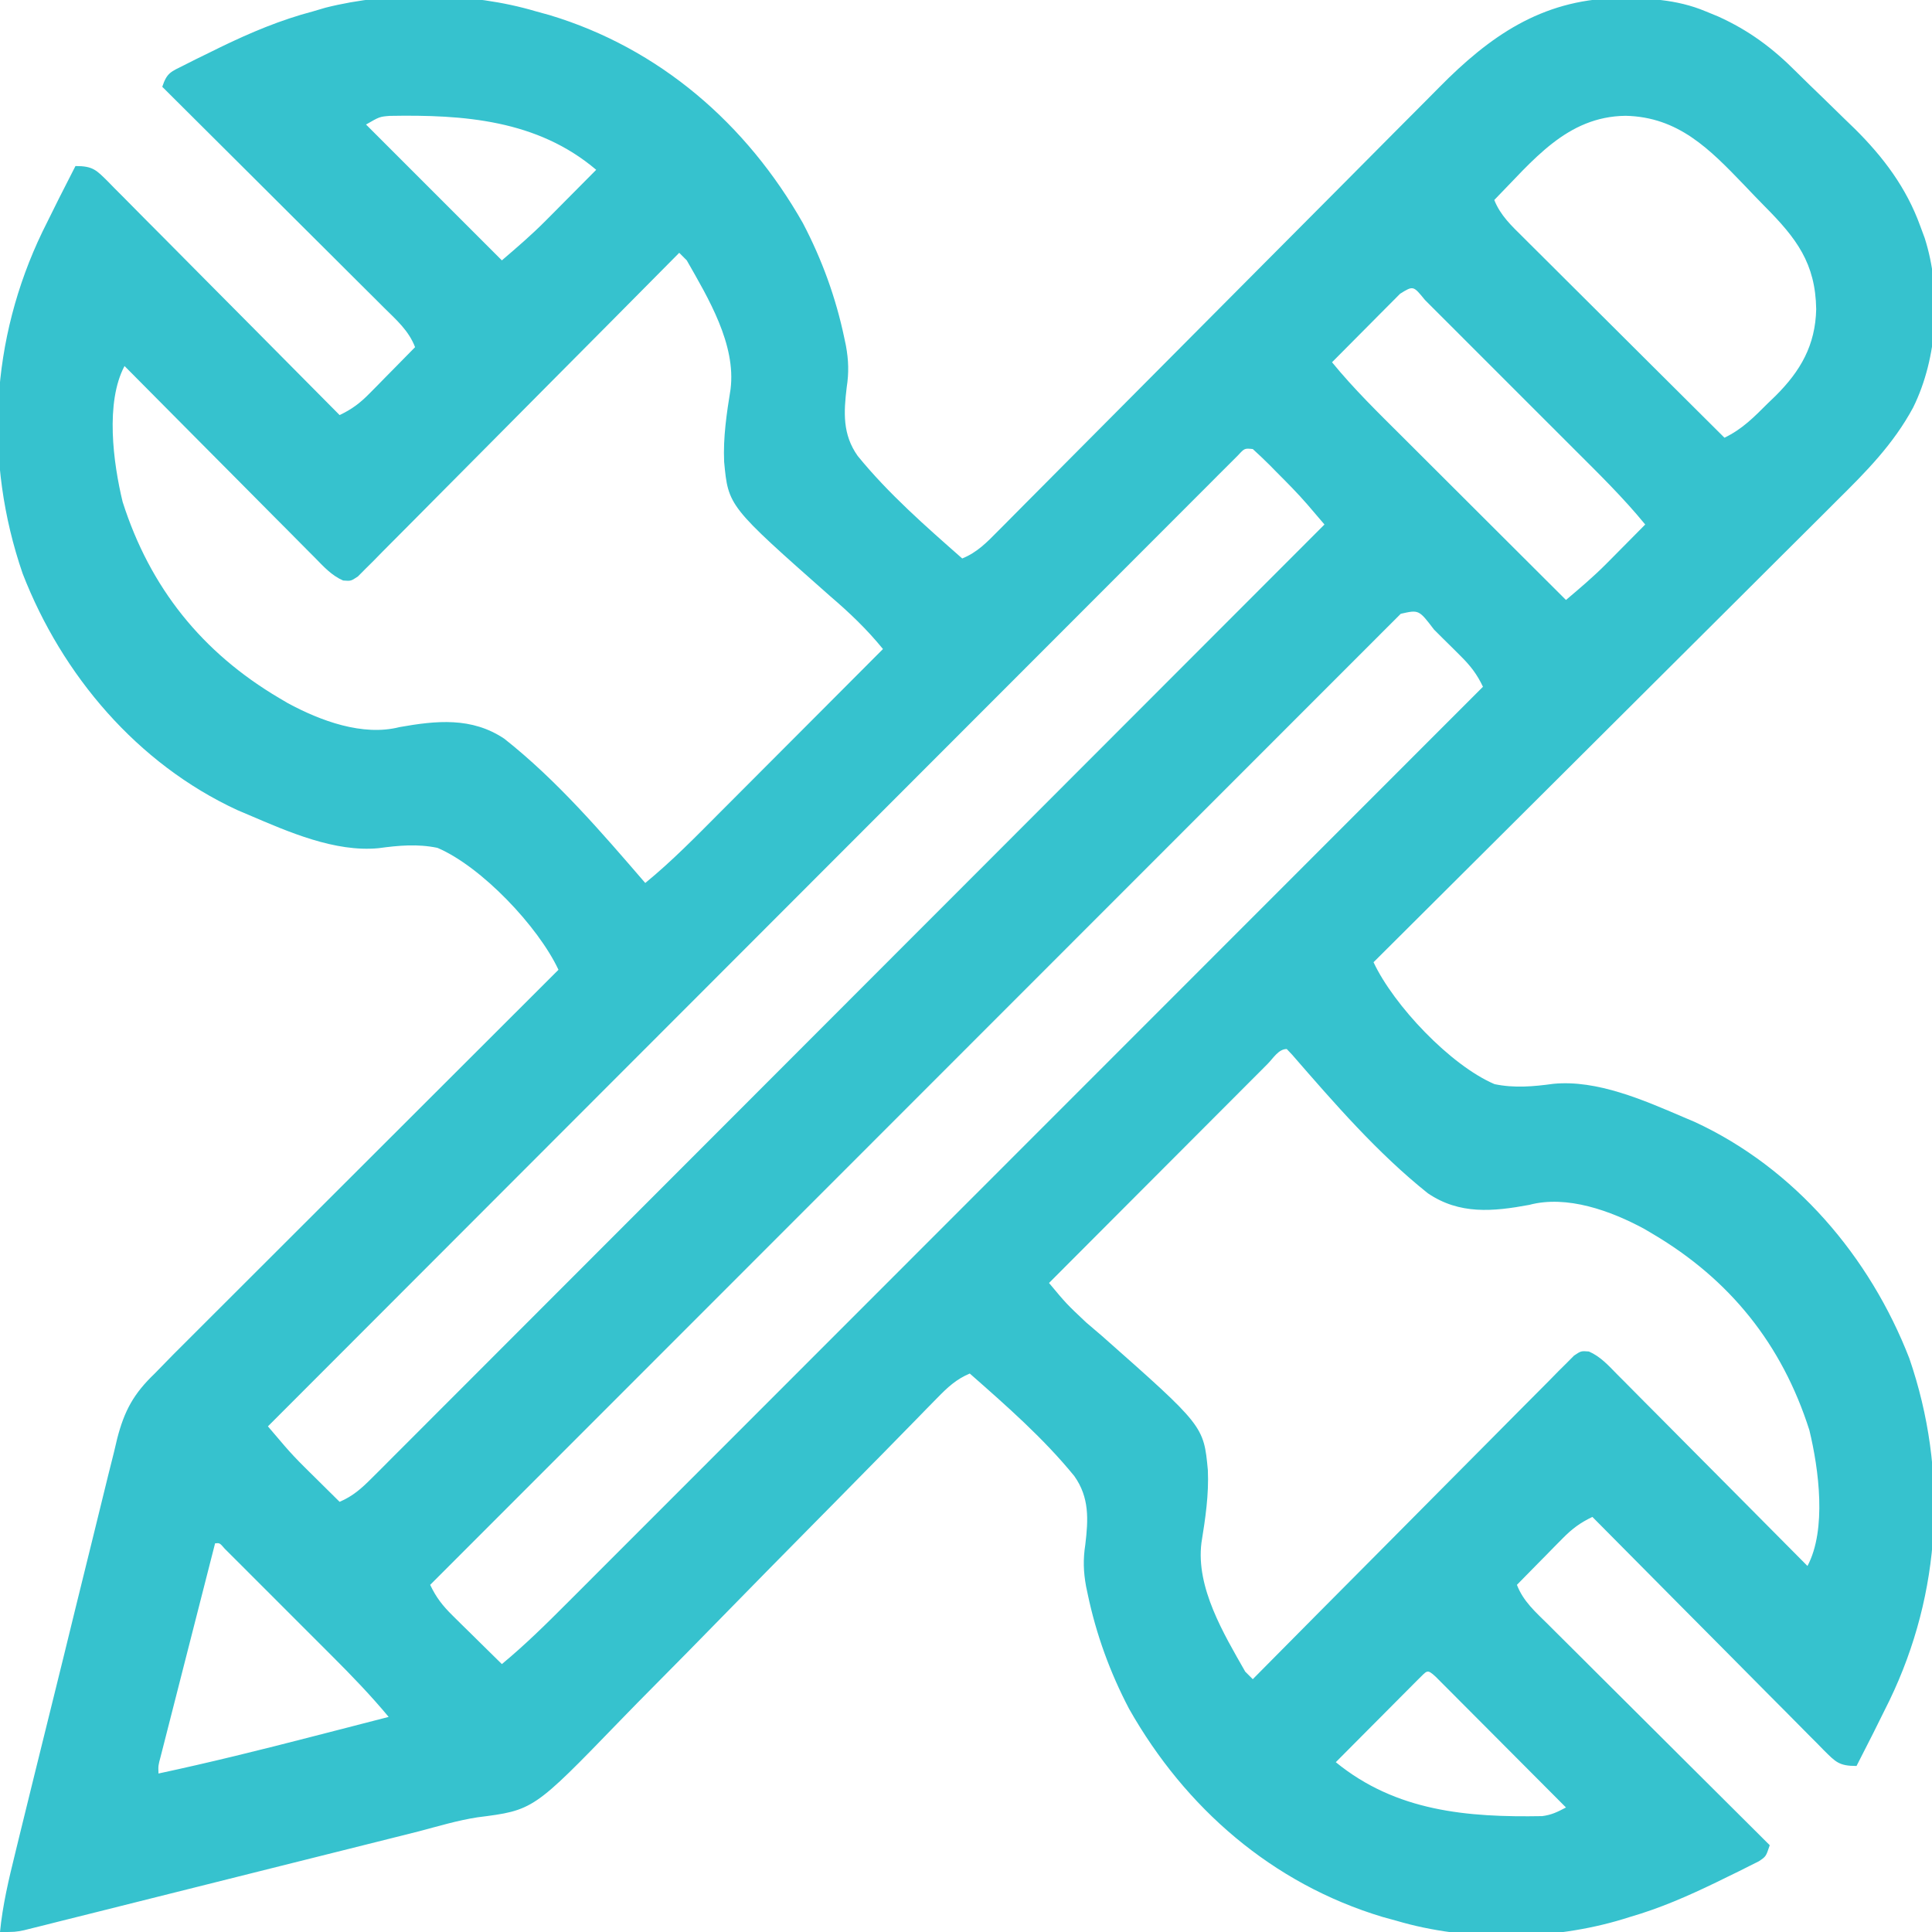 <?xml version="1.0" encoding="UTF-8"?>
<svg version="1.1" xmlns="http://www.w3.org/2000/svg" width="512" height="512">
<path d="M0 0 C1.196 0.329 2.393 0.657 3.625 0.996 C32.787 9.775 55.891 29.878 70.77 56.121 C75.835 65.778 79.512 75.89 81.75 86.562 C81.96 87.558 81.96 87.558 82.175 88.574 C82.889 92.477 82.992 95.736 82.383 99.664 C81.587 106.28 81.257 112.14 85.302 117.833 C93.456 127.844 103.33 136.49 113 145 C116.936 143.408 119.57 140.693 122.494 137.719 C123.037 137.175 123.58 136.632 124.139 136.071 C125.958 134.246 127.769 132.415 129.58 130.583 C130.883 129.274 132.186 127.965 133.489 126.656 C136.296 123.835 139.101 121.012 141.903 118.186 C146.34 113.713 150.786 109.248 155.233 104.784 C167.879 92.09 180.514 79.384 193.139 66.669 C200.111 59.648 207.09 52.634 214.077 45.628 C218.493 41.199 222.9 36.761 227.3 32.316 C230.051 29.542 232.81 26.776 235.571 24.013 C236.842 22.737 238.11 21.459 239.374 20.176 C252.779 6.581 266.4 -2.917 286.055 -3.49 C294.351 -3.52 302.263 -3.251 310 0 C311.103 0.452 312.207 0.905 313.344 1.371 C321.491 5.064 327.773 9.735 334.084 16.087 C336.419 18.418 338.796 20.703 341.172 22.992 C343.054 24.827 344.934 26.663 346.812 28.5 C347.708 29.366 348.604 30.232 349.528 31.124 C357.126 38.659 363.215 46.753 366.875 56.875 C367.459 58.449 367.459 58.449 368.055 60.055 C372.565 74.108 371.561 91.734 365 105 C359.743 114.758 352.517 122.029 344.721 129.733 C343.379 131.074 342.038 132.415 340.698 133.758 C337.084 137.373 333.457 140.977 329.828 144.578 C326.028 148.353 322.239 152.139 318.449 155.925 C311.282 163.079 304.105 170.224 296.924 177.364 C288.744 185.499 280.576 193.645 272.409 201.793 C255.618 218.541 238.814 235.275 222 252 C227.357 263.433 242.384 279.325 254.073 284.311 C259.359 285.403 264.376 284.947 269.687 284.221 C281.242 283.116 293.567 288.537 304 293 C305.038 293.441 306.075 293.882 307.145 294.336 C333.642 306.609 353.562 330.09 364 357 C374.306 386.971 372.478 419.107 358.752 447.59 C355.899 453.426 352.974 459.224 350 465 C345.352 465 344.492 463.958 341.314 460.812 C340.41 459.886 340.41 459.886 339.487 458.941 C338.843 458.298 338.199 457.654 337.535 456.991 C335.404 454.857 333.288 452.71 331.172 450.562 C329.699 449.082 328.225 447.602 326.75 446.123 C322.868 442.226 318.998 438.317 315.13 434.405 C311.183 430.416 307.224 426.439 303.266 422.461 C295.499 414.652 287.746 406.83 280 399 C276.777 400.533 274.623 402.142 272.109 404.695 C271.4 405.411 270.691 406.126 269.961 406.863 C269.231 407.61 268.502 408.356 267.75 409.125 C267.005 409.879 266.26 410.633 265.492 411.41 C263.657 413.269 261.826 415.132 260 417 C261.674 421.368 264.935 424.201 268.194 427.421 C269.145 428.373 269.145 428.373 270.116 429.344 C272.211 431.437 274.312 433.523 276.414 435.609 C277.869 437.061 279.323 438.512 280.777 439.964 C284.604 443.783 288.436 447.595 292.269 451.406 C296.18 455.297 300.086 459.194 303.992 463.09 C311.656 470.732 319.326 478.368 327 486 C326 489 326 489 324.089 490.271 C323.262 490.684 322.434 491.098 321.582 491.523 C320.665 491.985 319.747 492.446 318.802 492.922 C317.322 493.641 317.322 493.641 315.812 494.375 C314.807 494.868 313.801 495.361 312.765 495.869 C305.305 499.475 297.974 502.69 290 505 C289.384 505.192 288.769 505.383 288.134 505.581 C269.394 511.286 246.788 511.578 228 506 C226.804 505.671 225.607 505.343 224.375 505.004 C195.183 496.216 172.116 476.156 157.234 449.883 C152.164 440.228 148.489 430.111 146.25 419.438 C146.11 418.774 145.969 418.11 145.825 417.426 C145.111 413.523 145.008 410.264 145.617 406.336 C146.413 399.72 146.743 393.86 142.698 388.167 C134.544 378.156 124.67 369.51 115 361 C111.398 362.521 109.146 364.637 106.426 367.421 C105.513 368.35 104.599 369.28 103.658 370.238 C102.653 371.271 101.647 372.304 100.642 373.337 C99.578 374.423 98.513 375.509 97.447 376.594 C95.153 378.933 92.861 381.273 90.571 383.615 C86.938 387.328 83.291 391.027 79.642 394.722 C79.025 395.347 78.408 395.972 77.772 396.615 C76.51 397.893 75.248 399.171 73.986 400.448 C65.492 409.049 57.006 417.658 48.562 426.308 C42.864 432.146 37.142 437.96 31.394 443.748 C28.357 446.807 25.333 449.877 22.338 452.976 C-0.655 476.733 -0.655 476.733 -15.476 478.61 C-20.736 479.423 -25.854 480.966 -30.996 482.322 C-33.407 482.931 -35.819 483.538 -38.233 484.14 C-39.477 484.452 -40.722 484.764 -42.004 485.085 C-43.916 485.563 -43.916 485.563 -45.867 486.051 C-47.183 486.38 -48.498 486.71 -49.814 487.04 C-56.678 488.76 -63.543 490.479 -70.408 492.195 C-76.788 493.789 -83.167 495.389 -89.546 496.992 C-95.054 498.375 -100.562 499.755 -106.072 501.132 C-109.35 501.952 -112.627 502.772 -115.904 503.597 C-119.54 504.511 -123.178 505.419 -126.816 506.325 C-127.895 506.598 -128.975 506.871 -130.087 507.152 C-131.076 507.397 -132.065 507.642 -133.084 507.895 C-133.942 508.109 -134.8 508.324 -135.684 508.545 C-138 509 -138 509 -142 509 C-141.306 501.861 -139.683 495.059 -137.968 488.102 C-137.657 486.826 -137.347 485.55 -137.027 484.236 C-136.001 480.03 -134.966 475.828 -133.93 471.625 C-133.572 470.171 -133.214 468.718 -132.856 467.264 C-131.365 461.217 -129.873 455.17 -128.373 449.125 C-126.231 440.492 -124.105 431.856 -122.001 423.213 C-120.516 417.118 -119.013 411.027 -117.496 404.94 C-116.593 401.312 -115.697 397.682 -114.821 394.047 C-113.843 389.991 -112.827 385.945 -111.808 381.898 C-111.526 380.705 -111.244 379.513 -110.954 378.283 C-109.027 370.798 -106.554 366.315 -101 361 C-99.365 359.326 -97.731 357.651 -96.096 355.976 C-94.194 354.071 -92.29 352.169 -90.383 350.27 C-89.328 349.214 -88.272 348.159 -87.217 347.103 C-84.375 344.261 -81.53 341.421 -78.684 338.582 C-75.702 335.607 -72.723 332.628 -69.743 329.65 C-64.111 324.021 -58.476 318.394 -52.84 312.768 C-46.42 306.359 -40.002 299.947 -33.585 293.534 C-20.393 280.353 -7.198 267.175 6 254 C0.643 242.567 -14.384 226.675 -26.073 221.689 C-31.359 220.597 -36.376 221.053 -41.687 221.779 C-53.242 222.884 -65.567 217.463 -76 213 C-77.038 212.559 -78.075 212.118 -79.145 211.664 C-105.642 199.391 -125.562 175.91 -136 149 C-146.306 119.029 -144.478 86.893 -130.752 58.41 C-127.899 52.574 -124.974 46.776 -122 41 C-117.352 41 -116.492 42.042 -113.314 45.188 C-112.711 45.806 -112.108 46.423 -111.487 47.059 C-110.843 47.702 -110.199 48.346 -109.535 49.009 C-107.404 51.143 -105.288 53.29 -103.172 55.438 C-101.699 56.918 -100.225 58.398 -98.75 59.877 C-94.868 63.774 -90.998 67.683 -87.13 71.595 C-83.183 75.584 -79.224 79.561 -75.266 83.539 C-67.499 91.348 -59.746 99.17 -52 107 C-48.777 105.467 -46.623 103.858 -44.109 101.305 C-43.4 100.589 -42.691 99.874 -41.961 99.137 C-41.231 98.39 -40.502 97.644 -39.75 96.875 C-39.005 96.121 -38.26 95.367 -37.492 94.59 C-35.657 92.731 -33.826 90.868 -32 89 C-33.674 84.632 -36.935 81.799 -40.194 78.579 C-40.828 77.945 -41.462 77.31 -42.116 76.656 C-44.211 74.563 -46.312 72.477 -48.414 70.391 C-49.869 68.939 -51.323 67.488 -52.777 66.036 C-56.604 62.217 -60.436 58.405 -64.269 54.594 C-68.18 50.703 -72.086 46.806 -75.992 42.91 C-83.656 35.268 -91.326 27.632 -99 20 C-97.732 16.196 -96.688 16.023 -93.18 14.258 C-92.177 13.751 -91.174 13.244 -90.14 12.722 C-89.063 12.195 -87.985 11.668 -86.875 11.125 C-85.233 10.316 -85.233 10.316 -83.557 9.49 C-75.513 5.594 -67.662 2.283 -59 0 C-57.937 -0.315 -56.873 -0.629 -55.777 -0.953 C-38.413 -5.339 -17.17 -5.097 0 0 Z M-45 30 C-33.12 41.88 -21.24 53.76 -9 66 C-4.934 62.515 -1.113 59.238 2.621 55.477 C3.805 54.287 3.805 54.287 5.014 53.074 C5.814 52.266 6.613 51.458 7.438 50.625 C8.264 49.794 9.091 48.962 9.943 48.105 C11.965 46.073 13.983 44.037 16 42 C0.37 28.741 -19.174 27.362 -38.688 27.709 C-41.392 27.919 -41.392 27.919 -45 30 Z M254 50 C255.624 54.096 258.567 56.834 261.643 59.87 C262.219 60.446 262.795 61.022 263.388 61.616 C265.288 63.514 267.195 65.406 269.102 67.297 C270.422 68.614 271.742 69.931 273.061 71.248 C276.532 74.711 280.009 78.169 283.487 81.625 C287.037 85.154 290.581 88.688 294.125 92.223 C301.078 99.154 308.037 106.079 315 113 C319.704 110.74 322.828 107.54 326.5 103.875 C327.496 102.916 327.496 102.916 328.512 101.938 C335.179 95.31 339.096 88.479 339.312 78.938 C339.124 66.752 334.054 60.116 325.682 51.701 C323.862 49.861 322.08 47.989 320.297 46.113 C311.056 36.5 302.811 28.005 288.812 27.688 C273.171 27.862 264.217 39.614 254 50 Z M38 64 C37.333 64.674 37.333 64.674 36.652 65.362 C25.842 76.283 15.017 87.19 4.177 98.082 C-1.065 103.35 -6.302 108.622 -11.528 113.905 C-16.082 118.509 -20.644 123.104 -25.218 127.688 C-27.64 130.117 -30.058 132.55 -32.465 134.994 C-35.15 137.718 -37.854 140.424 -40.56 143.127 C-41.758 144.353 -41.758 144.353 -42.981 145.603 C-43.719 146.334 -44.456 147.065 -45.216 147.817 C-45.854 148.46 -46.492 149.102 -47.149 149.764 C-49 151 -49 151 -51.074 150.839 C-54.16 149.494 -56.274 147.116 -58.595 144.746 C-59.415 143.926 -59.415 143.926 -60.252 143.09 C-62.055 141.285 -63.848 139.469 -65.641 137.652 C-66.89 136.398 -68.14 135.143 -69.39 133.89 C-72.678 130.591 -75.957 127.282 -79.234 123.972 C-82.58 120.595 -85.935 117.227 -89.289 113.857 C-95.868 107.247 -102.437 100.626 -109 94 C-114.124 103.649 -112.013 119.625 -109.5 130 C-102.258 152.744 -88.434 169.934 -68 182 C-67.268 182.433 -66.536 182.866 -65.781 183.312 C-57.081 188.031 -45.87 192.176 -36.137 189.691 C-26.348 187.952 -16.995 186.99 -8.359 192.767 C5.58 203.764 17.437 217.596 29 231 C36.105 225.199 42.47 218.656 48.934 212.164 C50.179 210.917 51.424 209.67 52.67 208.423 C55.929 205.161 59.185 201.895 62.44 198.629 C65.77 195.288 69.103 191.951 72.436 188.613 C78.96 182.078 85.481 175.54 92 169 C87.705 163.739 83.129 159.372 77.977 154.969 C51.01 131.129 51.01 131.129 49.906 119.395 C49.613 112.93 50.576 106.502 51.606 100.135 C53.096 88.267 45.714 76.03 40 66 C39.01 65.01 39.01 65.01 38 64 Z M229.051 74.836 C227.802 76.093 227.802 76.093 226.527 77.375 C225.628 78.277 224.729 79.18 223.803 80.109 C222.848 81.073 221.893 82.036 220.938 83 C219.979 83.964 219.02 84.927 218.061 85.891 C215.705 88.258 213.351 90.628 211 93 C216.801 100.105 223.344 106.47 229.836 112.934 C231.083 114.179 232.33 115.424 233.577 116.67 C236.839 119.929 240.105 123.185 243.371 126.44 C246.712 129.77 250.049 133.103 253.387 136.436 C259.922 142.96 266.46 149.481 273 156 C276.685 152.882 280.347 149.783 283.746 146.352 C284.355 145.739 284.964 145.127 285.592 144.496 C286.201 143.879 286.81 143.261 287.438 142.625 C288.074 141.984 288.71 141.344 289.365 140.684 C290.913 139.125 292.457 137.563 294 136 C288.201 128.905 281.677 122.532 275.199 116.066 C273.955 114.821 272.71 113.575 271.466 112.33 C268.871 109.734 266.274 107.139 263.677 104.546 C260.339 101.215 257.007 97.879 253.676 94.542 C251.113 91.976 248.549 89.412 245.983 86.85 C244.753 85.62 243.523 84.389 242.293 83.157 C240.584 81.445 238.872 79.737 237.159 78.03 C236.393 77.261 236.393 77.261 235.612 76.476 C232.528 72.682 232.528 72.682 229.051 74.836 Z M186.091 117.661 C184.912 118.841 184.912 118.841 183.709 120.045 C182.803 120.947 181.897 121.849 180.963 122.779 C179.951 123.797 178.939 124.815 177.927 125.833 C176.857 126.901 175.787 127.97 174.717 129.038 C171.764 131.986 168.817 134.941 165.871 137.897 C162.698 141.078 159.52 144.254 156.342 147.43 C150.832 152.939 145.326 158.451 139.823 163.966 C131.866 171.939 123.903 179.907 115.939 187.873 C103.02 200.797 90.105 213.726 77.192 226.657 C64.646 239.221 52.098 251.784 39.547 264.343 C38.774 265.117 38.001 265.891 37.204 266.688 C33.326 270.569 29.447 274.449 25.569 278.33 C-6.627 310.547 -38.816 342.771 -71 375 C-70.04 376.126 -69.079 377.251 -68.117 378.376 C-67.582 379.002 -67.047 379.629 -66.496 380.275 C-64.917 382.096 -63.283 383.832 -61.57 385.527 C-61.003 386.091 -60.436 386.655 -59.852 387.236 C-59.282 387.798 -58.712 388.359 -58.125 388.938 C-57.532 389.526 -56.939 390.114 -56.328 390.721 C-54.888 392.149 -53.444 393.575 -52 395 C-48.468 393.492 -46.198 391.446 -43.494 388.74 C-42.591 387.841 -41.688 386.942 -40.757 386.015 C-39.759 385.011 -38.76 384.007 -37.762 383.003 C-36.699 381.941 -35.636 380.879 -34.572 379.817 C-31.646 376.896 -28.727 373.969 -25.808 371.04 C-22.661 367.885 -19.508 364.735 -16.356 361.584 C-10.895 356.124 -5.437 350.66 0.018 345.193 C7.906 337.289 15.799 329.391 23.693 321.494 C36.501 308.682 49.304 295.866 62.104 283.047 C74.539 270.593 86.977 258.141 99.417 245.692 C100.184 244.925 100.951 244.158 101.741 243.368 C105.586 239.519 109.432 235.671 113.278 231.823 C145.192 199.888 177.098 167.946 209 136 C208.039 134.874 207.077 133.749 206.115 132.624 C205.312 131.684 205.312 131.684 204.492 130.725 C201.878 127.703 199.072 124.888 196.25 122.062 C195.674 121.474 195.098 120.886 194.504 120.279 C193.042 118.812 191.525 117.401 190 116 C187.83 115.781 187.83 115.781 186.091 117.661 Z M229.215 159.661 C228.429 160.447 227.642 161.234 226.832 162.045 C225.928 162.947 225.024 163.849 224.092 164.779 C223.077 165.797 222.062 166.815 221.047 167.833 C219.978 168.901 218.909 169.969 217.84 171.038 C214.887 173.988 211.937 176.942 208.987 179.897 C205.812 183.076 202.634 186.253 199.456 189.43 C193.945 194.941 188.436 200.453 182.929 205.966 C174.965 213.937 166.999 221.906 159.033 229.873 C146.109 242.799 133.188 255.727 120.268 268.657 C107.714 281.22 95.158 293.782 82.602 306.343 C81.828 307.117 81.055 307.891 80.258 308.688 C76.379 312.568 72.499 316.449 68.619 320.33 C36.41 352.55 4.204 384.774 -28 417 C-26.424 420.325 -24.718 422.516 -22.086 425.109 C-20.945 426.241 -20.945 426.241 -19.781 427.395 C-18.987 428.172 -18.193 428.949 -17.375 429.75 C-16.573 430.543 -15.771 431.336 -14.945 432.152 C-12.968 434.106 -10.986 436.055 -9 438 C-2.833 432.9 2.8 427.338 8.447 421.674 C9.496 420.625 10.546 419.576 11.595 418.527 C14.467 415.659 17.334 412.787 20.202 409.914 C23.299 406.812 26.4 403.713 29.5 400.614 C34.867 395.248 40.231 389.88 45.595 384.511 C53.349 376.748 61.107 368.988 68.865 361.229 C81.452 348.639 94.037 336.047 106.621 323.454 C118.843 311.223 131.067 298.993 143.291 286.764 C144.045 286.01 144.799 285.255 145.576 284.478 C149.358 280.695 153.14 276.912 156.922 273.128 C188.285 241.755 219.643 210.379 251 179 C249.429 175.69 247.73 173.484 245.121 170.891 C244.365 170.137 243.609 169.382 242.83 168.605 C242.041 167.828 241.251 167.051 240.438 166.25 C239.644 165.457 238.851 164.664 238.033 163.848 C234.018 158.571 234.018 158.571 229.215 159.661 Z M193.941 278.935 C193.077 279.804 193.077 279.804 192.195 280.691 C191.59 281.296 190.985 281.901 190.362 282.524 C188.352 284.534 186.346 286.548 184.34 288.562 C182.951 289.953 181.563 291.343 180.174 292.733 C176.511 296.4 172.85 300.07 169.19 303.741 C165.459 307.483 161.724 311.222 157.99 314.961 C150.657 322.305 143.328 329.651 136 337 C140.594 342.509 140.594 342.509 145.802 347.424 C146.482 348.005 147.162 348.586 147.863 349.185 C148.576 349.794 149.289 350.404 150.023 351.031 C176.99 374.871 176.99 374.871 178.094 386.605 C178.387 393.07 177.424 399.498 176.394 405.865 C174.904 417.733 182.286 429.97 188 440 C188.99 440.99 188.99 440.99 190 442 C190.445 441.551 190.889 441.101 191.348 440.638 C202.158 429.717 212.983 418.81 223.823 407.918 C229.065 402.65 234.302 397.378 239.528 392.095 C244.082 387.491 248.644 382.896 253.218 378.312 C255.64 375.883 258.058 373.45 260.465 371.006 C263.15 368.282 265.854 365.576 268.56 362.873 C269.758 361.647 269.758 361.647 270.981 360.397 C271.719 359.666 272.456 358.935 273.216 358.183 C273.854 357.54 274.492 356.898 275.149 356.236 C277 355 277 355 279.074 355.161 C282.16 356.506 284.274 358.884 286.595 361.254 C287.142 361.8 287.688 362.347 288.252 362.91 C290.055 364.715 291.848 366.531 293.641 368.348 C294.89 369.602 296.14 370.857 297.39 372.11 C300.678 375.409 303.957 378.718 307.234 382.028 C310.58 385.405 313.935 388.773 317.289 392.143 C323.868 398.753 330.437 405.374 337 412 C342.124 402.351 340.013 386.375 337.5 376 C330.258 353.256 316.434 336.066 296 324 C295.268 323.567 294.536 323.134 293.781 322.688 C284.88 317.86 273.222 313.642 263.258 316.309 C253.664 318.087 244.777 318.922 236.398 313.233 C223.044 302.584 211.614 289.372 200.437 276.519 C199.963 276.017 199.489 275.516 199 275 C196.815 275 195.407 277.473 193.941 278.935 Z M-85 406 C-86.959 413.657 -88.915 421.315 -90.867 428.974 C-91.774 432.53 -92.682 436.086 -93.591 439.642 C-94.469 443.071 -95.344 446.501 -96.217 449.932 C-96.551 451.242 -96.886 452.552 -97.222 453.862 C-97.691 455.693 -98.157 457.525 -98.623 459.357 C-98.89 460.401 -99.156 461.444 -99.431 462.52 C-100.075 464.901 -100.075 464.901 -100 467 C-86.369 464.081 -72.87 460.739 -59.375 457.25 C-57.385 456.738 -55.396 456.226 -53.406 455.715 C-48.603 454.48 -43.801 453.241 -39 452 C-43.747 446.293 -48.828 441.026 -54.082 435.785 C-54.937 434.929 -55.792 434.074 -56.672 433.192 C-58.467 431.397 -60.263 429.602 -62.06 427.809 C-64.825 425.05 -67.583 422.286 -70.342 419.521 C-72.088 417.776 -73.835 416.03 -75.582 414.285 C-76.411 413.454 -77.24 412.623 -78.094 411.767 C-78.856 411.008 -79.617 410.25 -80.402 409.469 C-81.074 408.797 -81.747 408.126 -82.44 407.433 C-83.77 405.887 -83.77 405.887 -85 406 Z M233.683 442.203 C232.67 443.216 231.66 444.232 230.652 445.25 C230.121 445.783 229.59 446.315 229.042 446.864 C227.338 448.574 225.638 450.287 223.938 452 C222.786 453.156 221.634 454.313 220.482 455.469 C217.652 458.31 214.825 461.154 212 464 C227.985 477.068 246.919 478.643 266.688 478.291 C269.186 477.977 270.793 477.168 273 476 C267.895 470.87 262.786 465.743 257.674 460.619 C255.934 458.874 254.195 457.128 252.456 455.381 C249.964 452.877 247.469 450.375 244.973 447.875 C244.19 447.088 243.408 446.3 242.602 445.489 C241.881 444.768 241.161 444.047 240.418 443.305 C239.781 442.665 239.144 442.026 238.487 441.367 C236.06 439.136 236.253 439.759 233.683 442.203 Z " fill="#36c2ce" transform="translate(142,3)"/>
</svg>
